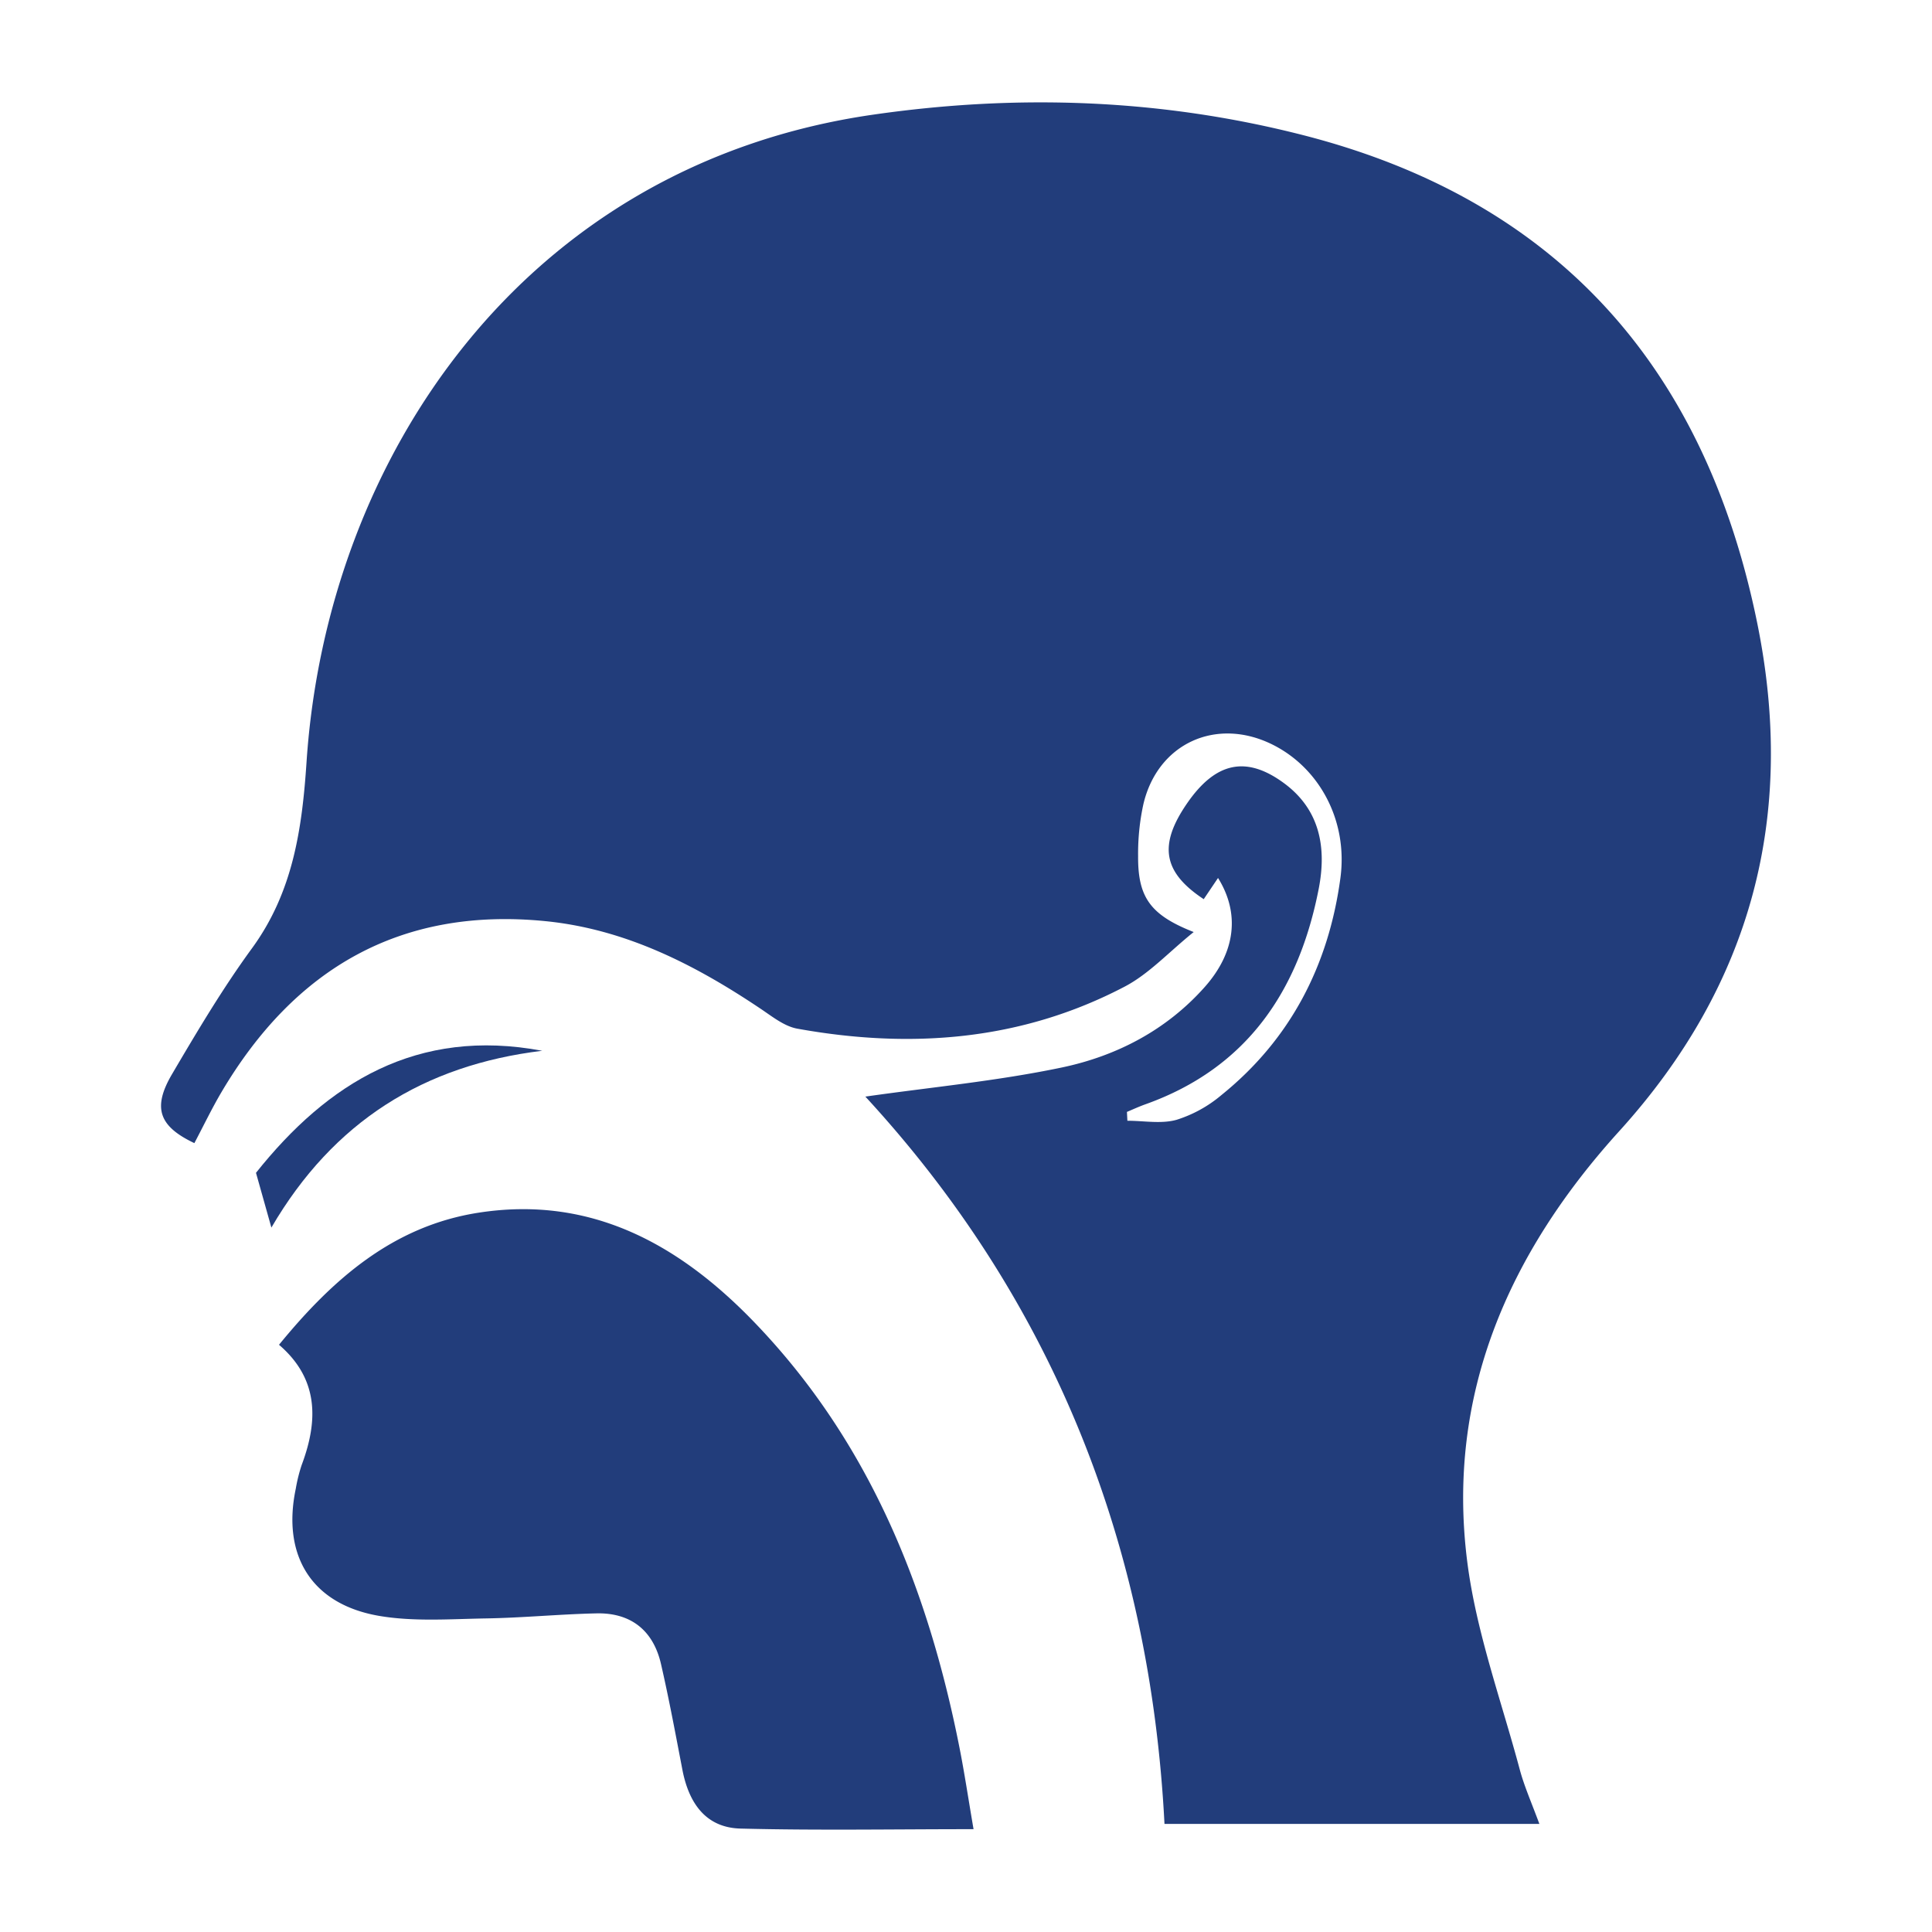 <?xml version="1.0" encoding="UTF-8"?>
<svg xmlns="http://www.w3.org/2000/svg" id="Layer_1" data-name="Layer 1" viewBox="0 0 512 512">
  <defs>
    <style>.cls-1{fill:#223d7b;}</style>
  </defs>
  <path class="cls-1" d="M316.34,247c-6.62,5.33-11.83,11.08-18.28,14.46-27.42,14.37-56.71,16.57-86.75,11.15-3.41-.61-6.57-3.15-9.59-5.18-17.5-11.77-36-21.24-57.31-23.33-38.36-3.76-66.36,12.64-85.65,45.21-2.62,4.43-4.85,9.1-7.25,13.63-9.38-4.45-11.17-9.34-5.92-18.28,6.68-11.36,13.44-22.75,21.2-33.37,10.87-14.9,13.27-31.66,14.45-49.39,5.37-80.42,57.38-158.1,150.05-171.5,38.48-5.56,76.47-4.2,114,5.4,67.62,17.29,106.64,61.79,120.39,129.3,10.36,50.87-1.35,95.83-36.54,134.64C399.87,332,383.2,369.58,388.84,413.9c2.37,18.61,9,36.69,13.9,55,1.16,4.34,3,8.5,5.21,14.45H308.6c-3.81-74-29.61-138.85-79.27-192.74,17.34-2.48,34.92-4.12,52.09-7.72,14.51-3.05,27.73-9.92,37.86-21.34,8.12-9.15,9.4-19.44,3.51-28.88L319,238.29c-10.84-7.16-12-14.37-4.43-25.37s15.68-12.68,25.57-5.47c9.73,7.08,11.43,17.25,9.35,28-5.24,27-18.94,47.59-46,57.22-1.64.59-3.23,1.32-4.84,2l.12,2.34c4.36,0,8.95.88,13-.24a34.35,34.35,0,0,0,11.95-6.59c18.31-14.78,28.36-34.38,31.49-57.4,2.08-15.25-5.53-29.23-17.93-35.43-14.93-7.46-30.54-.36-34.29,15.85a61.41,61.41,0,0,0-1.38,13.67C301.54,237.77,304.82,242.48,316.34,247Z"></path>
  <path class="cls-1" d="M258,484.75c-21.39,0-41.58.36-61.75-.16-9.33-.24-13.74-6.9-15.41-15.6-1.79-9.31-3.52-18.64-5.64-27.88-2-8.9-7.88-13.75-17.13-13.55-9.79.22-19.57,1.18-29.37,1.34-9.44.16-19.11.9-28.31-.69-17.84-3.09-25.73-16-22-33.72a42.34,42.34,0,0,1,1.55-6.23c4.44-11.82,4.52-22.86-6-31.88,14.35-17.55,30.35-31.49,52.86-35,30.2-4.7,53.75,8.76,73.6,29.55,30,31.38,45.5,70,53.83,112C255.58,469.71,256.6,476.59,258,484.75Z"></path>
  <path class="cls-1" d="M71.92,325.32l-4.08-14.51c19-23.87,42.71-38.57,75.86-32.34C112.4,282.24,88.34,297.19,71.92,325.32Z"></path>
</svg>
